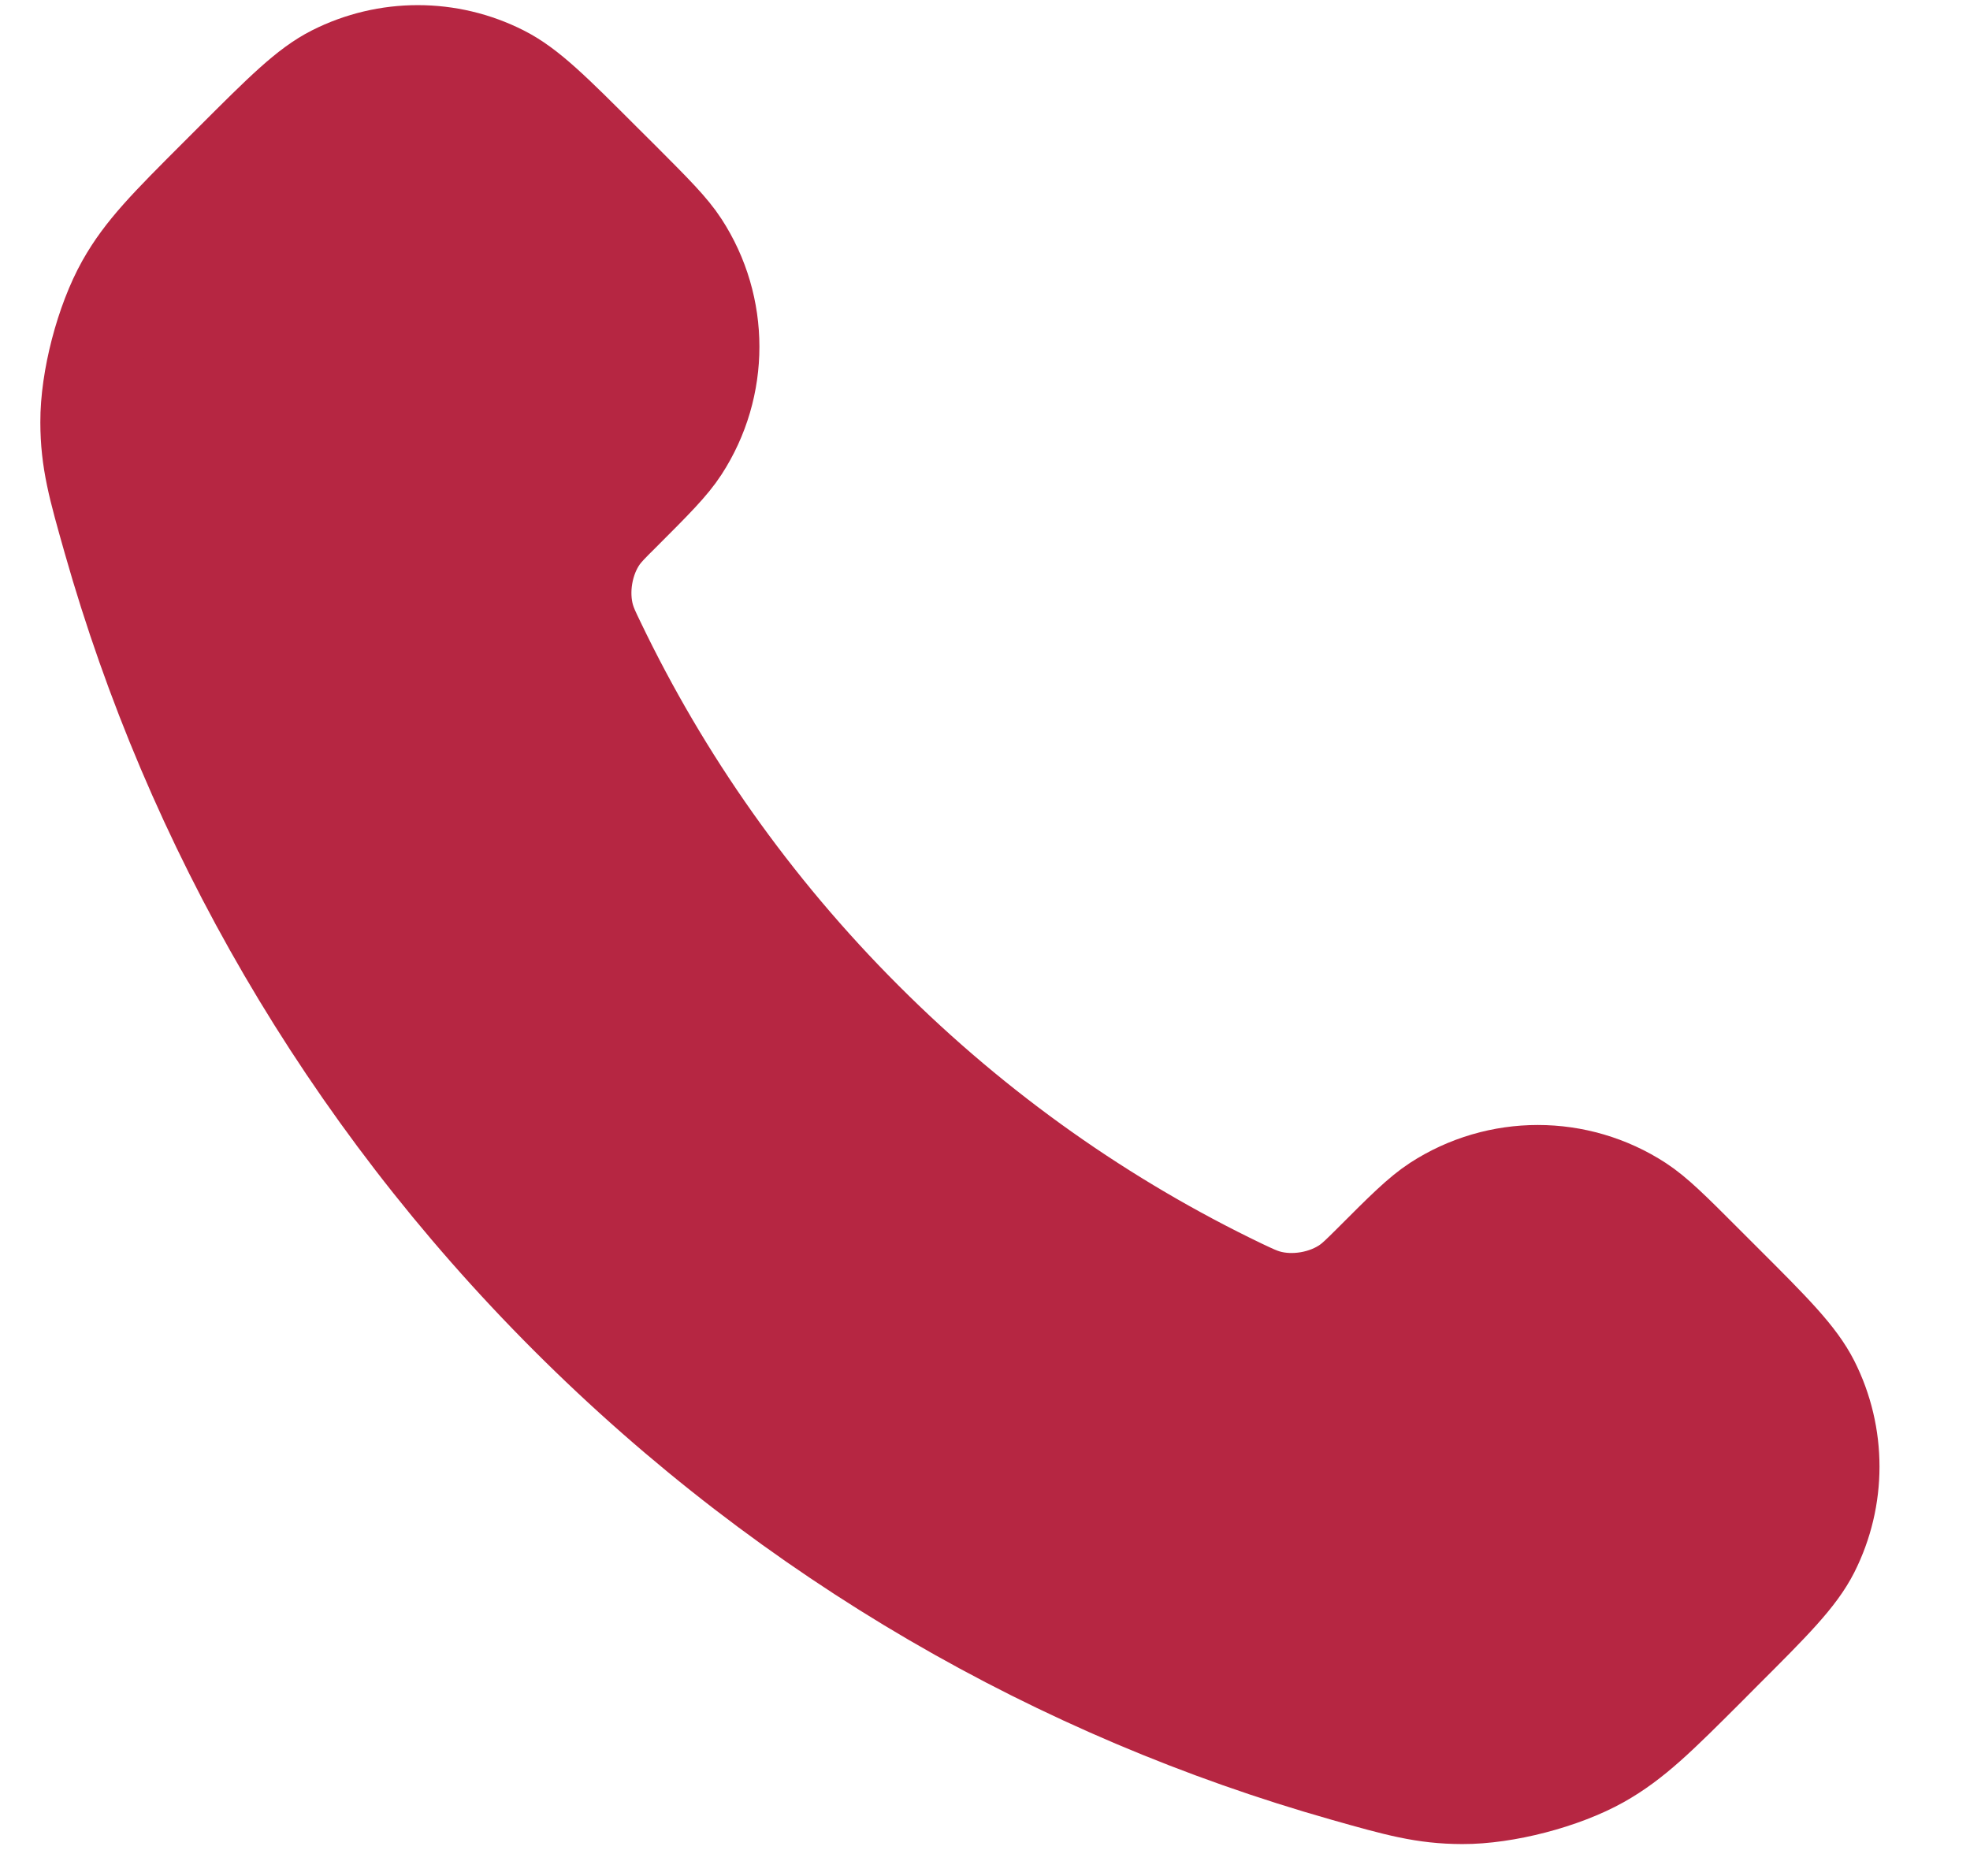 <svg width="21" height="20" viewBox="0 0 21 20" fill="none" xmlns="http://www.w3.org/2000/svg">
<path d="M6.38 6.853C7.076 8.303 8.025 9.662 9.227 10.863C10.428 12.065 11.787 13.014 13.236 13.71C13.361 13.769 13.424 13.799 13.502 13.822C13.783 13.904 14.127 13.845 14.364 13.675C14.431 13.627 14.488 13.57 14.603 13.456C14.952 13.106 15.127 12.932 15.303 12.817C15.966 12.386 16.82 12.386 17.483 12.817C17.659 12.932 17.834 13.106 18.183 13.456L18.378 13.651C18.91 14.182 19.175 14.448 19.32 14.733C19.607 15.301 19.607 15.971 19.32 16.539C19.175 16.824 18.91 17.09 18.378 17.621L18.221 17.779C17.691 18.309 17.426 18.573 17.066 18.776C16.667 19 16.046 19.162 15.588 19.16C15.175 19.159 14.893 19.079 14.328 18.919C11.295 18.058 8.433 16.433 6.045 14.045C3.657 11.657 2.032 8.795 1.171 5.761C1.011 5.197 0.931 4.915 0.93 4.502C0.928 4.044 1.09 3.423 1.314 3.024C1.516 2.664 1.781 2.399 2.311 1.869L2.468 1.712C3 1.18 3.266 0.914 3.551 0.77C4.119 0.483 4.789 0.483 5.356 0.77C5.642 0.914 5.907 1.18 6.439 1.712L6.634 1.906C6.983 2.256 7.158 2.431 7.272 2.607C7.703 3.269 7.703 4.124 7.272 4.787C7.158 4.963 6.983 5.138 6.634 5.487C6.519 5.601 6.462 5.659 6.414 5.725C6.244 5.963 6.186 6.307 6.267 6.587C6.29 6.666 6.32 6.729 6.38 6.853Z" fill="#B62642" stroke="#B62642" stroke-linecap="round" stroke-linejoin="round"/>
</svg>
